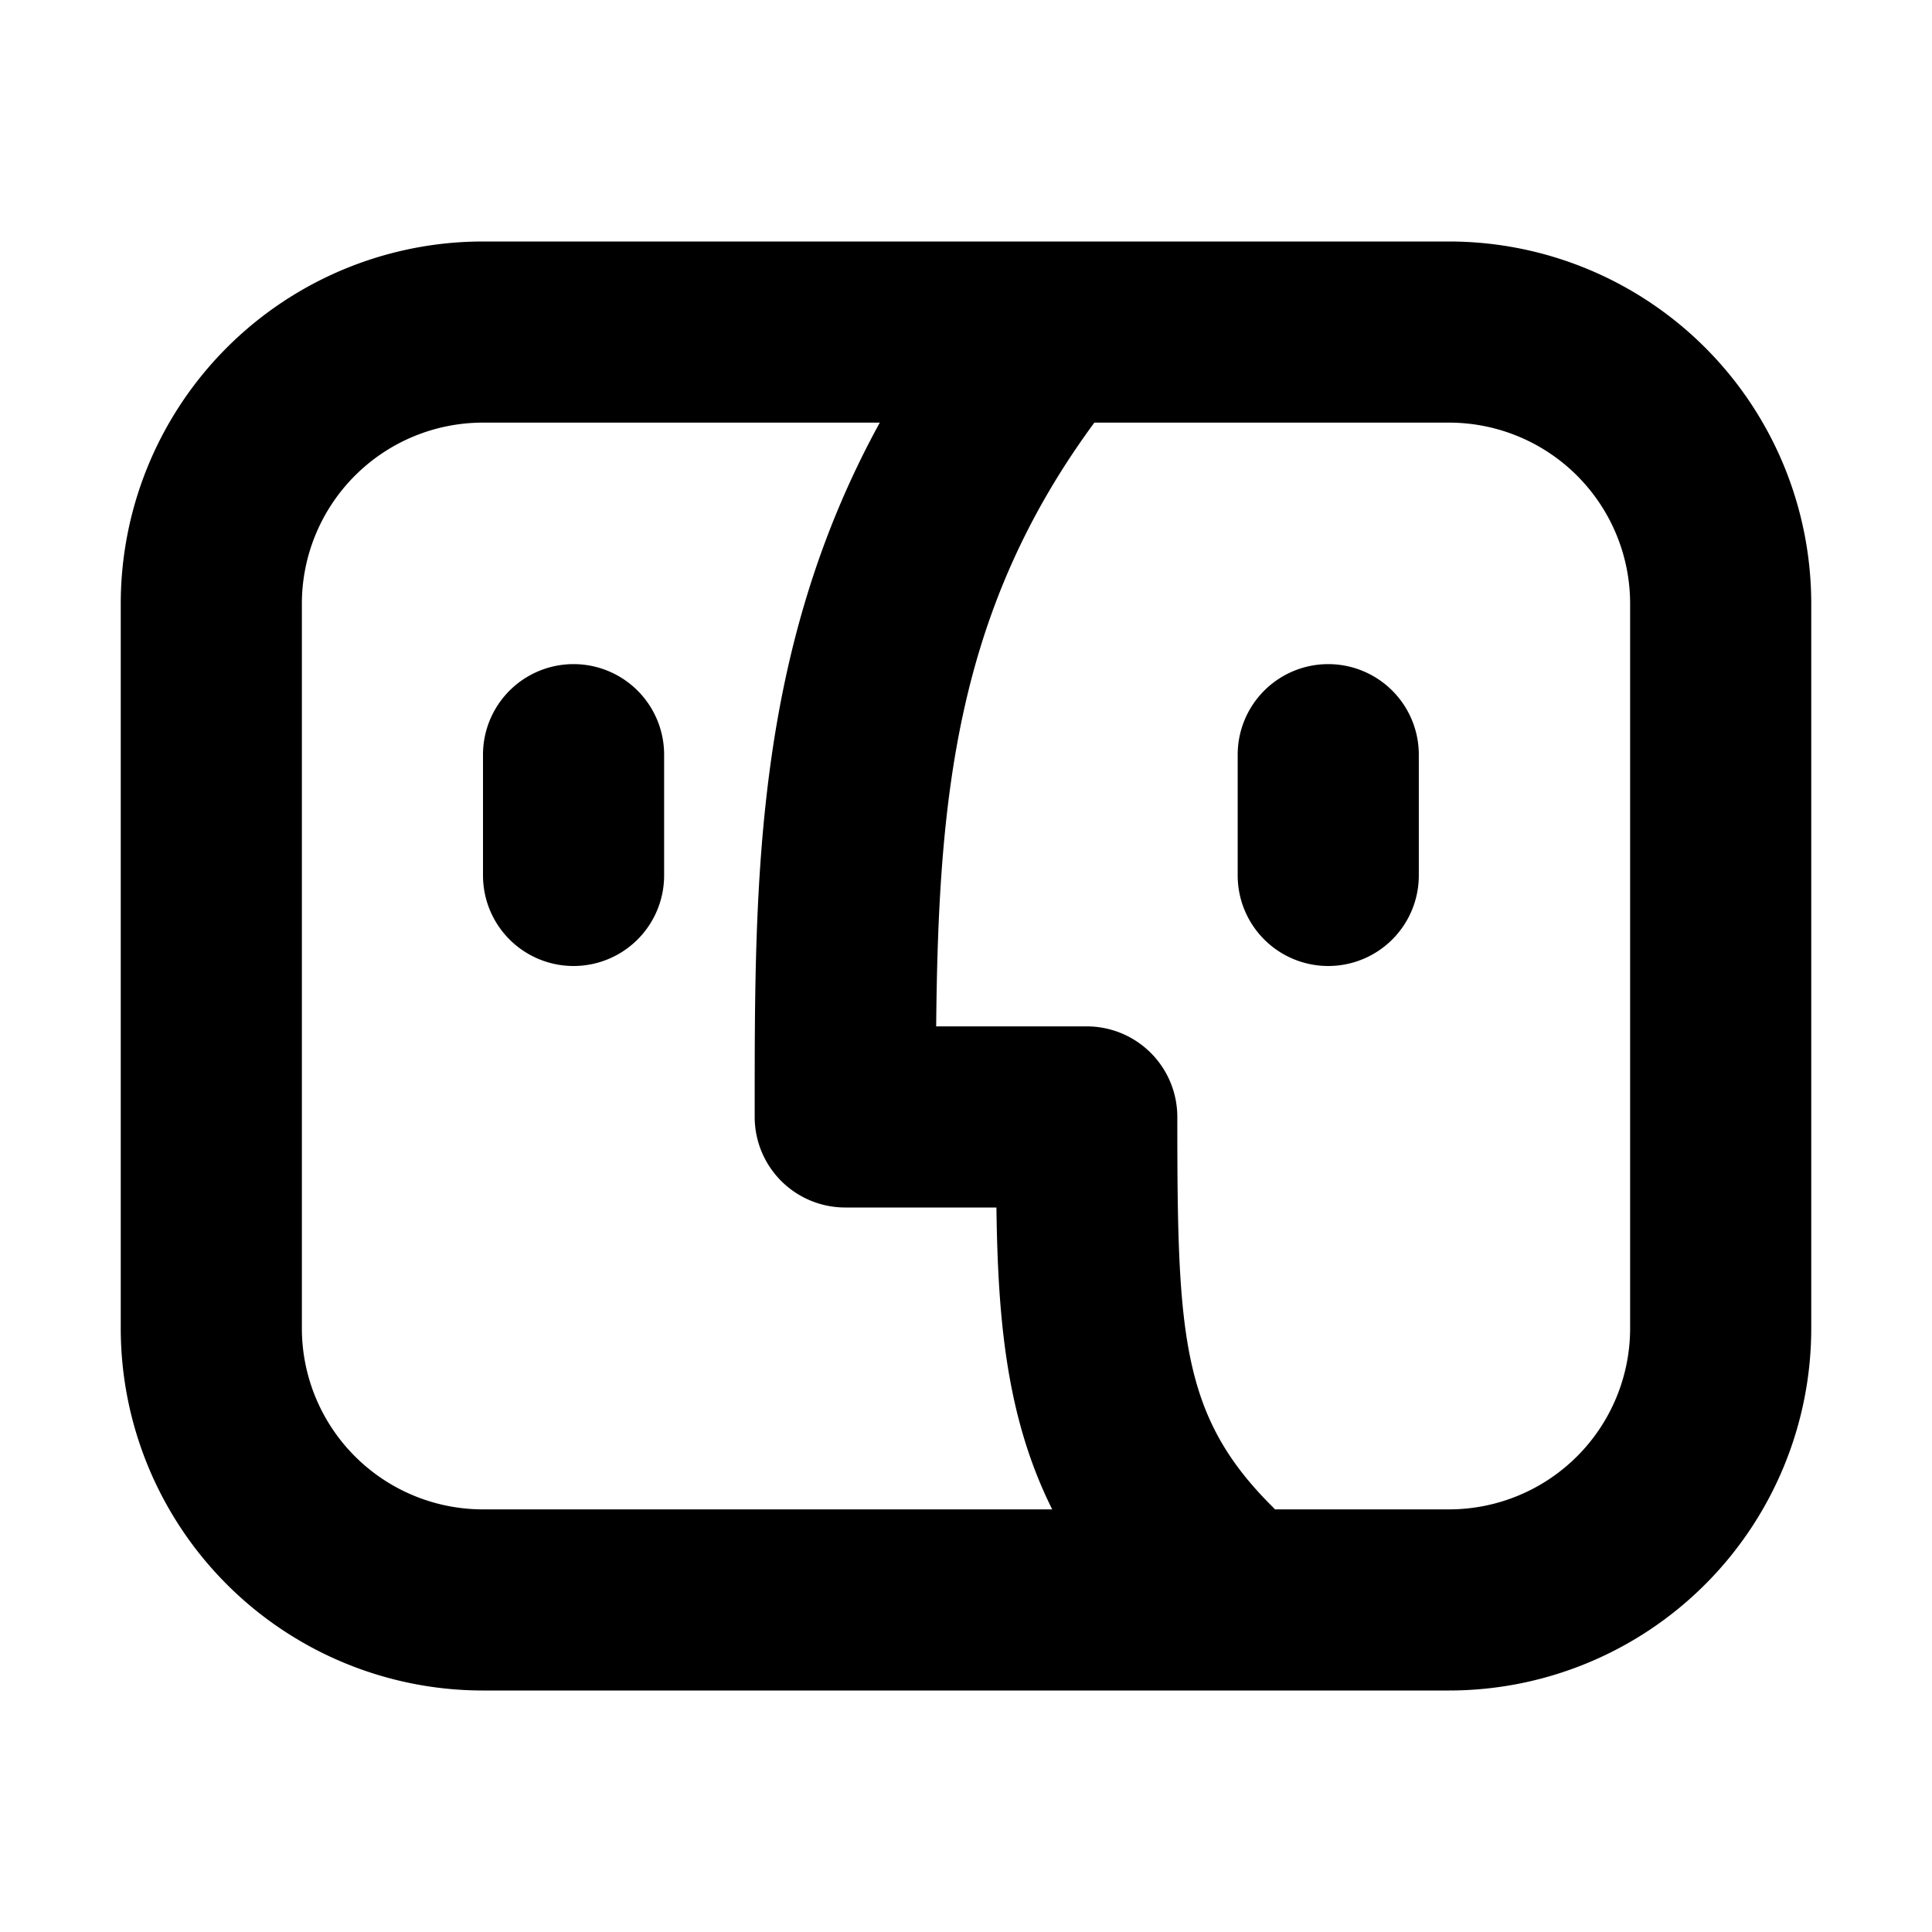 <svg xmlns="http://www.w3.org/2000/svg" width="38" height="38" viewBox="0 0 16 16"><path fill="currentColor" fill-rule="evenodd" d="M9.063 3.5H12A1.5 1.5 0 0 1 13.5 5v6a1.5 1.5 0 0 1-1.5 1.5h-1.441a.741.741 0 0 0-.029-.03c-.75-.75-.78-1.425-.78-3.22A.75.75 0 0 0 9 8.5H7.753c.018-1.895.162-3.441 1.31-5m-1.777 0H4A1.5 1.5 0 0 0 2.5 5v6A1.5 1.5 0 0 0 4 12.5h4.714c-.38-.76-.45-1.574-.462-2.5H7a.75.75 0 0 1-.75-.75v-.07c0-1.89 0-3.791 1.036-5.68M1 5a3 3 0 0 1 3-3h8a3 3 0 0 1 3 3v6a3 3 0 0 1-3 3H4a3 3 0 0 1-3-3zm9.25 2.25a.75.75 0 0 0 1.5 0v-1a.75.75 0 0 0-1.5 0zM4.75 8A.75.75 0 0 1 4 7.25v-1a.75.75 0 0 1 1.5 0v1a.75.75 0 0 1-.75.75" clip-rule="evenodd"/></svg>